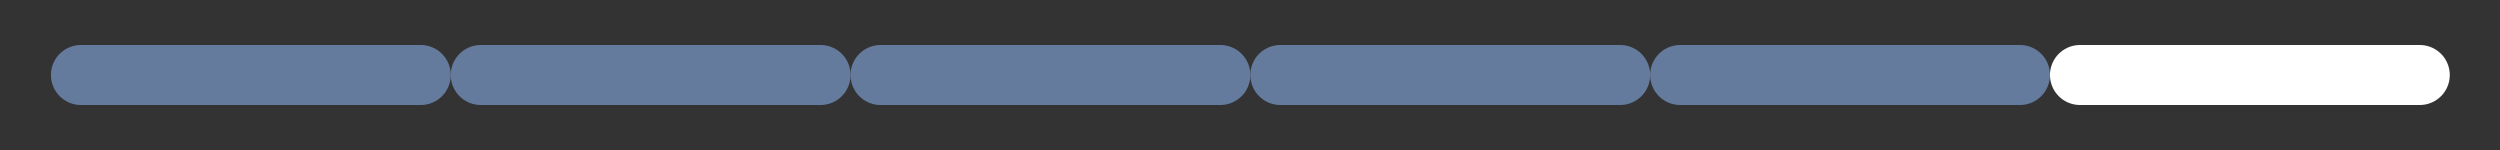 <svg xmlns="http://www.w3.org/2000/svg" xmlns:xlink="http://www.w3.org/1999/xlink" width="1000" zoomAndPan="magnify" viewBox="0 0 750 45" height="60" preserveAspectRatio="xMidYMid meet" version="1.0"><rect x="0" y="0" width="750" height="45" fill="#333333" stroke="none"/><path stroke-linecap="round" transform="matrix(0.75, 0, 0, 0.75, 15.279, 13.5)" fill="none" stroke-linejoin="miter" d="M 11.997 12 L 147.925 12 " stroke="#657b9e" stroke-width="24" stroke-opacity="1" stroke-miterlimit="4"/><path stroke-linecap="round" transform="matrix(0.75, 0, 0, 0.75, 135.222, 13.5)" fill="none" stroke-linejoin="miter" d="M 12.001 12 L 147.923 12 " stroke="#657b9e" stroke-width="24" stroke-opacity="1" stroke-miterlimit="4"/><path stroke-linecap="round" transform="matrix(0.75, 0, 0, 0.75, 255.164, 13.5)" fill="none" stroke-linejoin="miter" d="M 11.999 12 L 147.921 12 " stroke="#657b9e" stroke-width="24" stroke-opacity="1" stroke-miterlimit="4"/><path stroke-linecap="round" transform="matrix(0.75, 0, 0, 0.75, 375.107, 13.5)" fill="none" stroke-linejoin="miter" d="M 11.998 12 L 147.925 12 " stroke="#657b9e" stroke-width="24" stroke-opacity="1" stroke-miterlimit="4"/><path stroke-linecap="round" transform="matrix(0.75, 0, 0, 0.75, 495.05, 13.5)" fill="none" stroke-linejoin="miter" d="M 12.002 12 L 147.923 12 " stroke="#657b9e" stroke-width="24" stroke-opacity="1" stroke-miterlimit="4"/><path stroke-linecap="round" transform="matrix(0.75, 0, 0, 0.75, 614.992, 13.5)" fill="none" stroke-linejoin="miter" d="M 12 12 L 147.922 12 " stroke="#ffffff" stroke-width="24" stroke-opacity="1" stroke-miterlimit="4"/></svg>